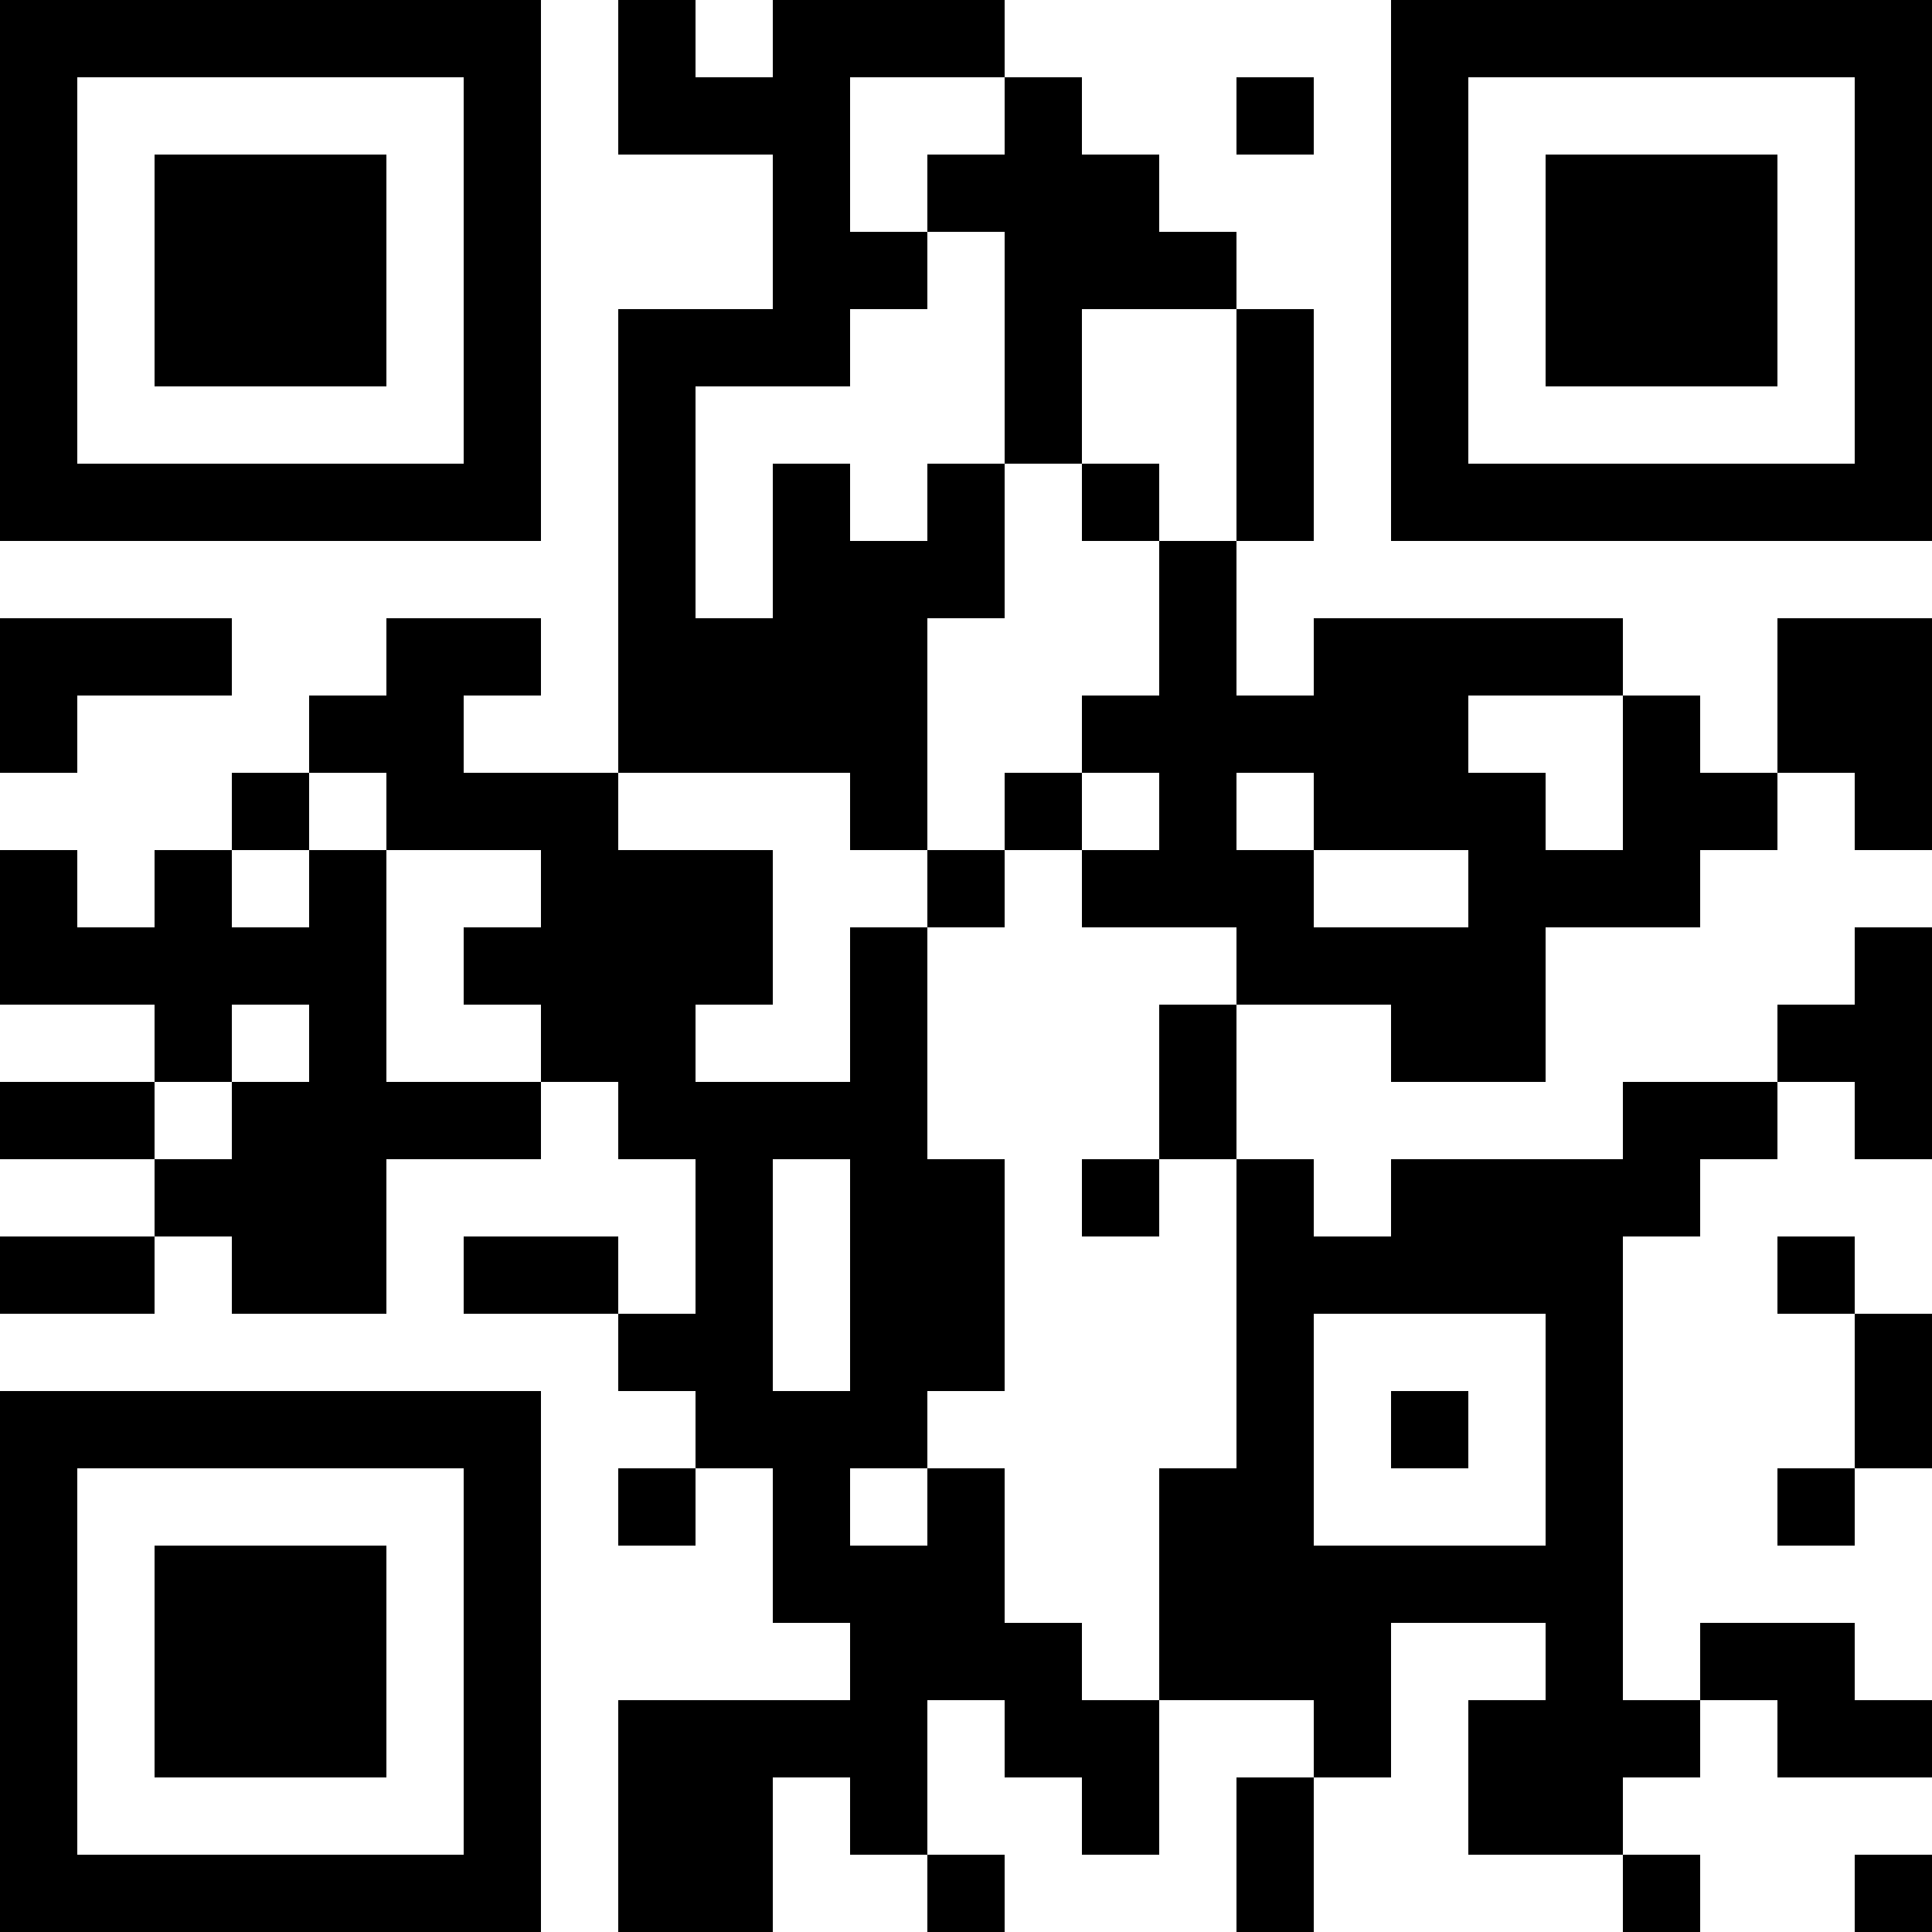 <?xml version="1.0" encoding="UTF-8"?>
<svg xmlns="http://www.w3.org/2000/svg" version="1.1" width="1000" height="1000" viewBox="0 0 1000 1000"><rect x="0" y="0" width="1000" height="1000" fill="#ffffff"/><g transform="scale(40)"><g transform="translate(0,0)"><path fill-rule="evenodd" d="M8 0L8 2L10 2L10 4L8 4L8 10L6 10L6 9L7 9L7 8L5 8L5 9L4 9L4 10L3 10L3 11L2 11L2 12L1 12L1 11L0 11L0 13L2 13L2 14L0 14L0 15L2 15L2 16L0 16L0 17L2 17L2 16L3 16L3 17L5 17L5 15L7 15L7 14L8 14L8 15L9 15L9 17L8 17L8 16L6 16L6 17L8 17L8 18L9 18L9 19L8 19L8 20L9 20L9 19L10 19L10 21L11 21L11 22L8 22L8 25L10 25L10 23L11 23L11 24L12 24L12 25L13 25L13 24L12 24L12 22L13 22L13 23L14 23L14 24L15 24L15 22L17 22L17 23L16 23L16 25L17 25L17 23L18 23L18 21L20 21L20 22L19 22L19 24L21 24L21 25L22 25L22 24L21 24L21 23L22 23L22 22L23 22L23 23L25 23L25 22L24 22L24 21L22 21L22 22L21 22L21 16L22 16L22 15L23 15L23 14L24 14L24 15L25 15L25 12L24 12L24 13L23 13L23 14L21 14L21 15L18 15L18 16L17 16L17 15L16 15L16 13L18 13L18 14L20 14L20 12L22 12L22 11L23 11L23 10L24 10L24 11L25 11L25 8L23 8L23 10L22 10L22 9L21 9L21 8L17 8L17 9L16 9L16 7L17 7L17 4L16 4L16 3L15 3L15 2L14 2L14 1L13 1L13 0L10 0L10 1L9 1L9 0ZM11 1L11 3L12 3L12 4L11 4L11 5L9 5L9 8L10 8L10 6L11 6L11 7L12 7L12 6L13 6L13 8L12 8L12 11L11 11L11 10L8 10L8 11L10 11L10 13L9 13L9 14L11 14L11 12L12 12L12 15L13 15L13 18L12 18L12 19L11 19L11 20L12 20L12 19L13 19L13 21L14 21L14 22L15 22L15 19L16 19L16 15L15 15L15 13L16 13L16 12L14 12L14 11L15 11L15 10L14 10L14 9L15 9L15 7L16 7L16 4L14 4L14 6L13 6L13 3L12 3L12 2L13 2L13 1ZM16 1L16 2L17 2L17 1ZM14 6L14 7L15 7L15 6ZM0 8L0 10L1 10L1 9L3 9L3 8ZM19 9L19 10L20 10L20 11L21 11L21 9ZM4 10L4 11L3 11L3 12L4 12L4 11L5 11L5 14L7 14L7 13L6 13L6 12L7 12L7 11L5 11L5 10ZM13 10L13 11L12 11L12 12L13 12L13 11L14 11L14 10ZM16 10L16 11L17 11L17 12L19 12L19 11L17 11L17 10ZM3 13L3 14L2 14L2 15L3 15L3 14L4 14L4 13ZM10 15L10 18L11 18L11 15ZM14 15L14 16L15 16L15 15ZM23 16L23 17L24 17L24 19L23 19L23 20L24 20L24 19L25 19L25 17L24 17L24 16ZM17 17L17 20L20 20L20 17ZM18 18L18 19L19 19L19 18ZM24 24L24 25L25 25L25 24ZM0 0L0 7L7 7L7 0ZM1 1L1 6L6 6L6 1ZM2 2L2 5L5 5L5 2ZM18 0L18 7L25 7L25 0ZM19 1L19 6L24 6L24 1ZM20 2L20 5L23 5L23 2ZM0 18L0 25L7 25L7 18ZM1 19L1 24L6 24L6 19ZM2 20L2 23L5 23L5 20Z" fill="#000000"/></g></g></svg>
